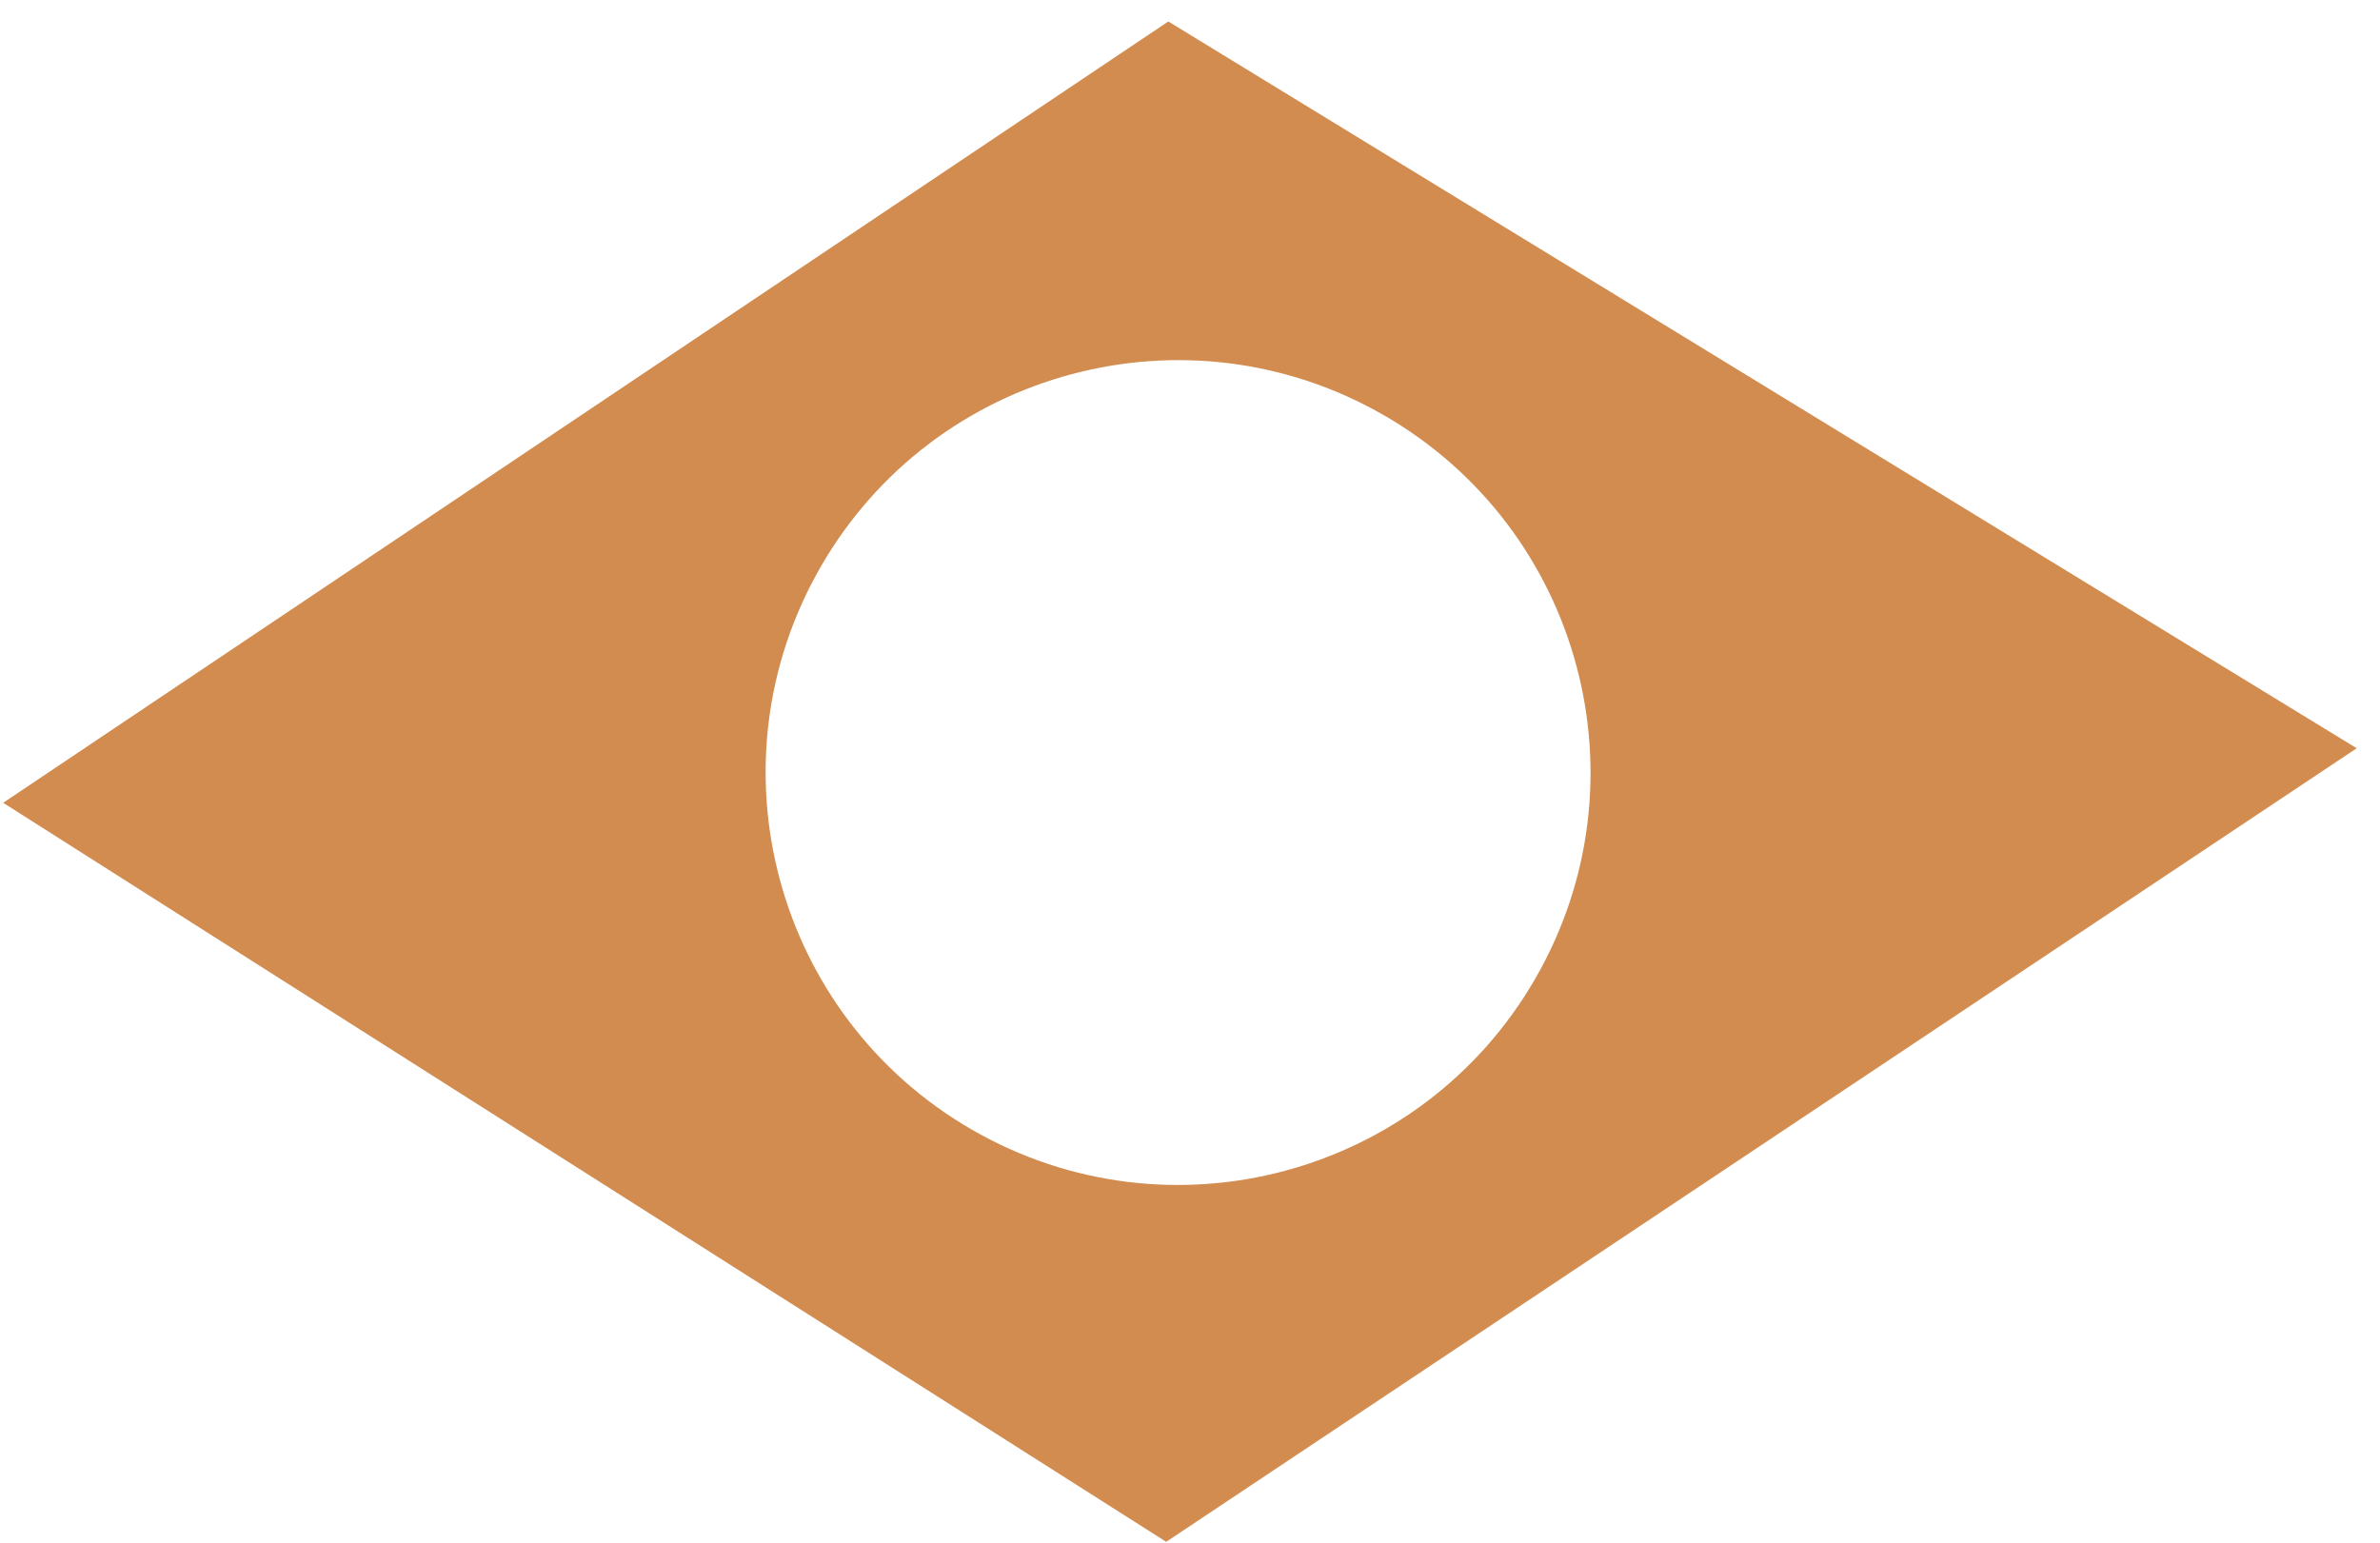 <svg width="91" height="59" viewBox="0 0 91 59" fill="none" xmlns="http://www.w3.org/2000/svg">
<path fill-rule="evenodd" clip-rule="evenodd" d="M0.121 30.699L44.671 0.821L90.109 28.613L44.591 58.96L0.121 30.699ZM37.16 43.198C44.702 47.552 54.346 44.968 58.7 37.426C63.054 29.884 60.47 20.241 52.928 15.887C45.386 11.533 35.743 14.116 31.389 21.658C27.035 29.2 29.619 38.843 37.16 43.198Z" fill="#D28C4F"/>
</svg>
